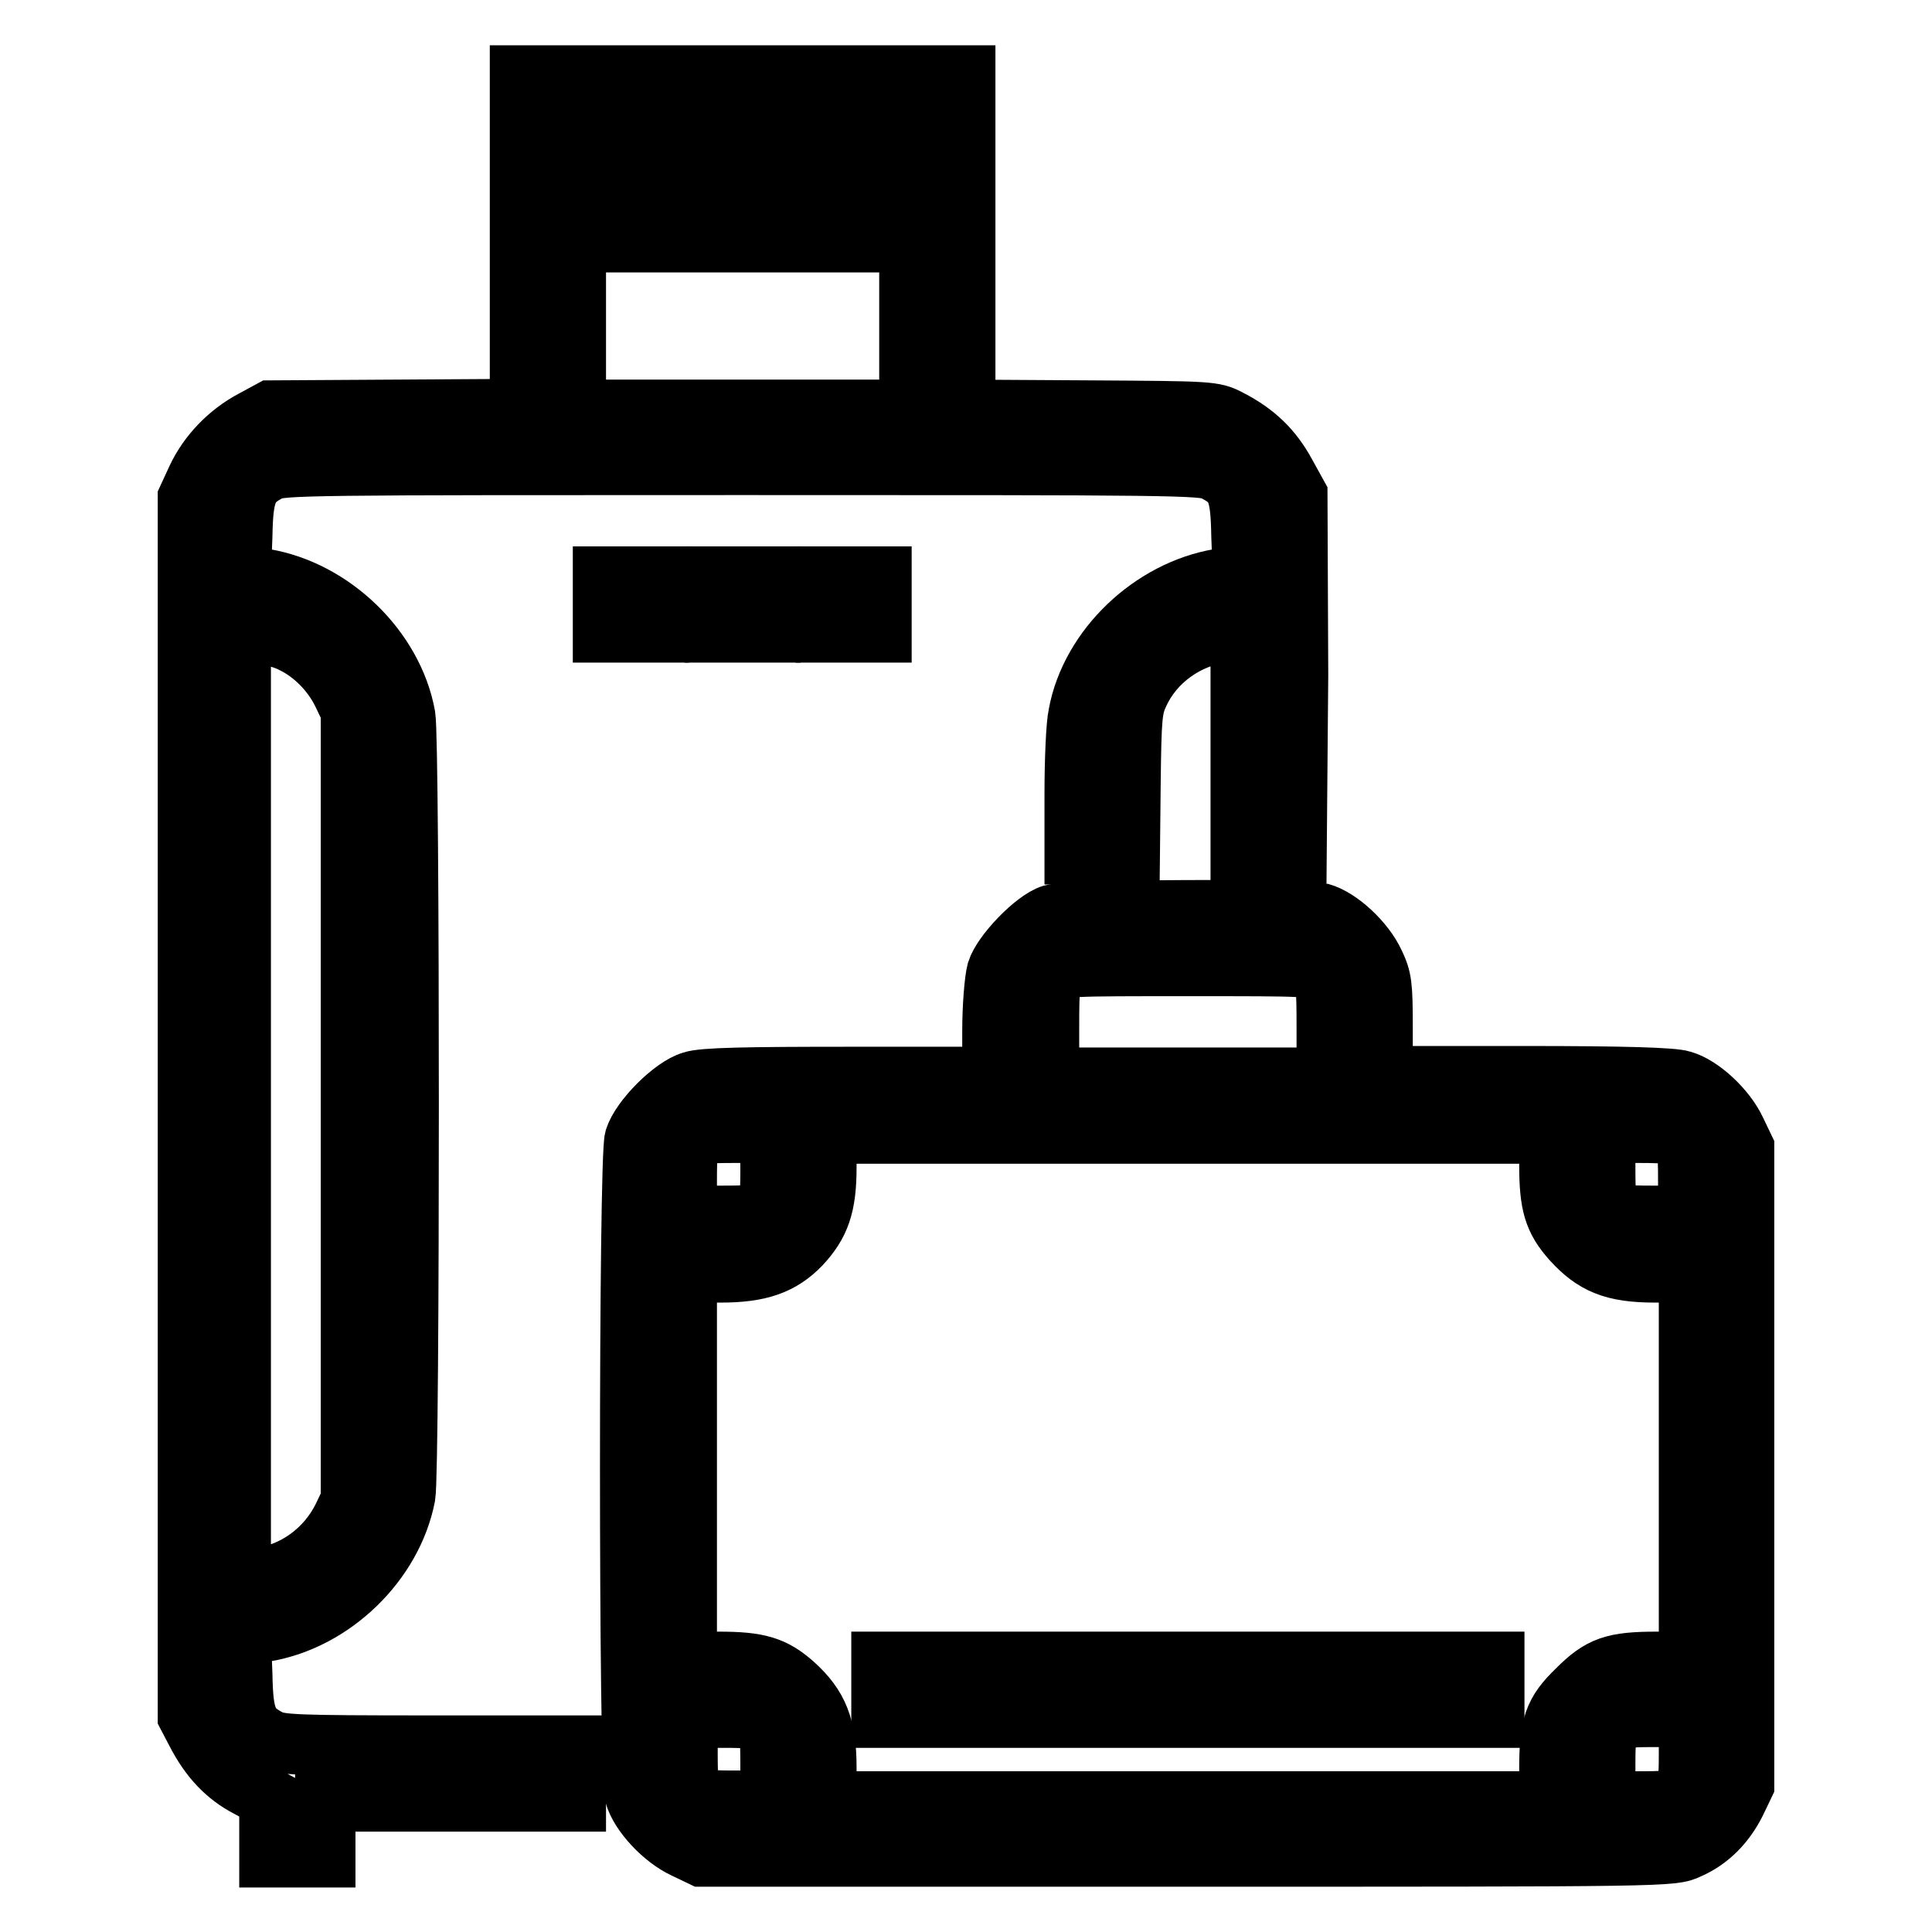 <?xml version="1.0" encoding="utf-8"?>
<!-- Svg Vector Icons : http://www.onlinewebfonts.com/icon -->
<!DOCTYPE svg PUBLIC "-//W3C//DTD SVG 1.1//EN" "http://www.w3.org/Graphics/SVG/1.1/DTD/svg11.dtd">
<svg version="1.1" xmlns="http://www.w3.org/2000/svg" xmlns:xlink="http://www.w3.org/1999/xlink" x="0px" y="0px" viewBox="0 0 256 256" enable-background="new 0 0 256 256" xml:space="preserve">
<g><g><g><path stroke-width="8" fill-opacity="0" stroke="#000000"  d="M68.9,32.1v22.1l-16.5,0.1l-16.5,0.1l-2.4,1.3c-3.2,1.7-5.9,4.5-7.4,7.7L24.9,66v80.7v80.7l1.1,2.1c1.8,3.5,4,5.8,6.9,7.3l2.8,1.5v3.9v3.9h3.7h3.7v-3.7v-3.7h16.6h16.6v-3.7v-3.7H56.8c-17.7,0-19.6-0.1-21.1-0.8c-2.9-1.5-3.5-2.8-3.6-8.6l-0.2-5.2l3.2-0.5c9-1.5,16.9-9.2,18.6-18c0.6-3.4,0.6-99.9,0-103.3C52.1,86,44,78.2,35,76.7l-3.1-0.5l0.2-5.2c0.1-5.8,0.7-7.1,3.6-8.6c1.5-0.8,5.4-0.8,62.6-0.8c57.2,0,61.2,0,62.6,0.8c3,1.5,3.5,2.8,3.6,8.6l0.2,5.2l-3.1,0.5c-9,1.5-17.1,9.2-18.7,18c-0.3,1.3-0.5,6.1-0.5,10.5v8h3.6h3.7l0.1-9.6c0.1-8.6,0.2-9.8,1.1-11.7c2-4.4,6.4-7.5,11.2-8.1l2.3-0.3v14.8v14.8h3.7h3.7L172,89.4l-0.1-23.8l-1.6-2.9c-1.7-3.1-3.9-5.3-7.4-7.1c-2.1-1.1-2.3-1.1-18.5-1.2l-16.5-0.1V32.1V10H98.4H68.9L68.9,32.1L68.9,32.1z M120.5,21.1v3.7H98.4H76.3v-3.7v-3.7h22.1h22.1V21.1z M120.5,43.2v11.1H98.4H76.3V43.2V32.1h22.1h22.1V43.2z M38.8,85.2c2.7,1.3,5.2,3.8,6.6,6.7l1.1,2.3v52.3v52.3l-1.1,2.3c-2.2,4.4-6.4,7.4-11.1,8l-2.4,0.3v-62.8V83.6l2.4,0.3C35.7,84.1,37.7,84.6,38.8,85.2z"/><path stroke-width="8" fill-opacity="0" stroke="#000000"  d="M79.9,80.1v3.7h3.7h3.7v-3.7v-3.7h-3.7h-3.7V80.1z"/><path stroke-width="8" fill-opacity="0" stroke="#000000"  d="M94.7,80.1v3.7h3.7h3.7v-3.7v-3.7h-3.7h-3.7V80.1z"/><path stroke-width="8" fill-opacity="0" stroke="#000000"  d="M109.4,80.1v3.7h3.7h3.7v-3.7v-3.7h-3.7h-3.7V80.1z"/><path stroke-width="8" fill-opacity="0" stroke="#000000"  d="M139.4,121.2c-2.3,0.7-6.6,5.2-7.3,7.5c-0.3,1.1-0.6,4.6-0.6,8v6h-18.9c-13.5,0-19.5,0.1-20.9,0.6c-2.5,0.7-6.8,5-7.6,7.6c-0.8,2.7-0.8,84.3,0,86.9c0.7,2.5,3.8,5.8,6.6,7.1l2.3,1.1h64.3c63.7,0,64.3,0,66.4-1c2.8-1.2,4.9-3.4,6.3-6.2l1.1-2.3v-42.2v-42.2l-1.1-2.3c-1.3-2.8-4.6-5.9-7.1-6.6c-1.2-0.4-7.6-0.6-20.8-0.6h-18.9v-6.4c0-5.7-0.1-6.5-1.1-8.6c-1.3-2.8-4.6-5.9-7.1-6.6C172.6,120.4,141.7,120.5,139.4,121.2z M174.9,128.9c0.8,0.8,0.9,1.5,0.9,7.4v6.5h-18.4h-18.4v-6.5c0-5.9,0.1-6.5,0.9-7.4c0.9-0.9,1.5-0.9,17.5-0.9C173.4,128,174,128,174.9,128.9z M102.1,154.7c0,4-0.1,4.7-0.9,5.5c-0.8,0.8-1.5,0.9-5.5,0.9H91v-4.6c0-4,0.1-4.7,0.9-5.5s1.5-0.9,5.5-0.9h4.6L102.1,154.7L102.1,154.7z M205.3,154.3c0,5.3,0.6,7.3,3,10c2.9,3.2,5.5,4.3,11,4.3h4.5v25.8v25.8h-4.2c-5.8,0-7.5,0.6-10.6,3.7c-3.1,3-3.7,4.7-3.7,10.6v4.2h-47.9h-47.9v-4.5c0-5.4-1.1-8.1-4.3-11c-2.7-2.4-4.7-3-10-3H91v-25.8v-25.8h4.5c5.1,0,8-1,10.6-3.7c2.5-2.7,3.4-5.1,3.4-10.2v-4.5h47.9h47.9V154.3z M222.8,151c0.8,0.8,0.9,1.5,0.9,5.5v4.6h-4.6c-4,0-4.7-0.1-5.5-0.9s-0.9-1.5-0.9-5.5v-4.6h4.6C221.3,150.1,222.1,150.3,222.8,151z M101.2,228.5c0.8,0.8,0.9,1.5,0.9,5.5v4.6h-4.6c-4,0-4.7-0.1-5.5-0.9c-0.8-0.8-0.9-1.5-0.9-5.5v-4.6h4.6C99.6,227.6,100.4,227.7,101.2,228.5z M223.8,232.2c0,6.3-0.2,6.5-6.5,6.5h-4.6V234c0-6.3,0.2-6.5,6.5-6.5h4.6V232.2z"/><path stroke-width="8" fill-opacity="0" stroke="#000000"  d="M116.8,223.9v3.7h40.6H198v-3.7v-3.7h-40.6h-40.6V223.9z"/></g></g></g>
</svg>